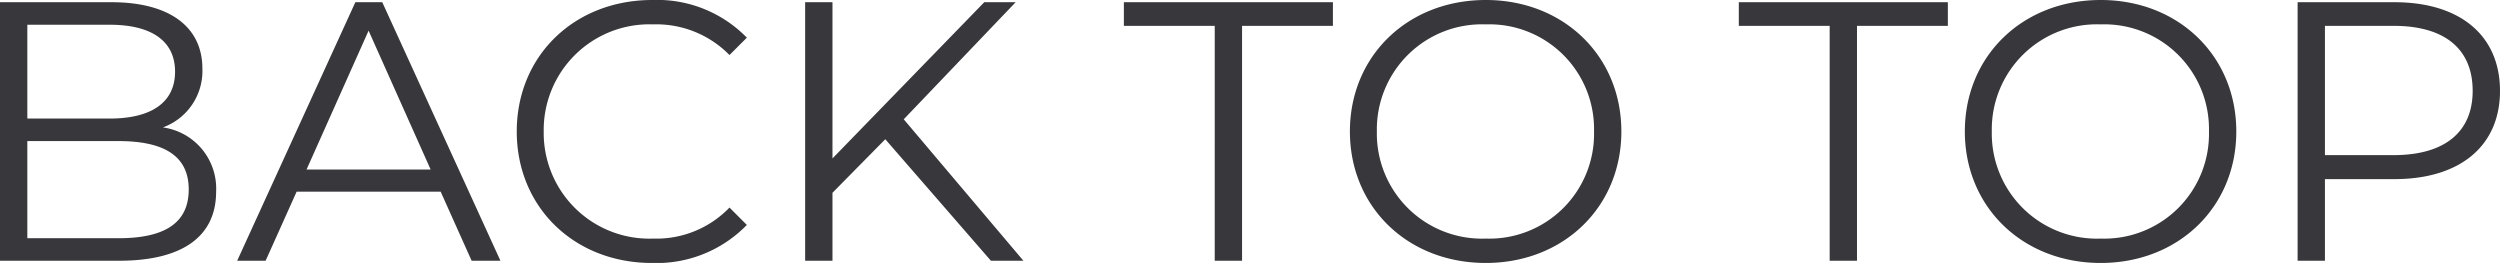 <svg xmlns="http://www.w3.org/2000/svg" width="203.07" height="21.36" viewBox="0 0 203.07 21.36">
  <path id="totop" d="M-87.435-10.83a4.876,4.876,0,0,0,3.21-4.77c0-3.42-2.7-5.4-7.38-5.4h-9.06V0H-91c5.25,0,7.89-2.04,7.89-5.61A5.013,5.013,0,0,0-87.435-10.83Zm-4.32-8.34c3.36,0,5.31,1.29,5.31,3.81s-1.95,3.81-5.31,3.81h-6.69v-7.62Zm.72,17.34h-7.41V-9.72h7.41c3.69,0,5.7,1.2,5.7,3.93C-85.335-3.03-87.345-1.83-91.035-1.83ZM-62.355,0h2.34l-9.6-21H-71.8L-81.4,0h2.31l2.52-5.61h11.7Zm-13.41-7.41,5.04-11.28,5.04,11.28ZM-47.715.18A10.211,10.211,0,0,0-40-2.91l-1.41-1.41a8.238,8.238,0,0,1-6.21,2.52,8.582,8.582,0,0,1-8.88-8.7,8.582,8.582,0,0,1,8.88-8.7,8.323,8.323,0,0,1,6.21,2.49L-40-18.12a10.168,10.168,0,0,0-7.68-3.06c-6.33,0-11.01,4.53-11.01,10.68S-54.015.18-47.715.18ZM-20.175,0h2.64l-9.72-11.49,9.09-9.51h-2.55L-33.045-8.31V-21h-2.22V0h2.22V-5.52l4.29-4.35Zm18.18,0H.225V-19.08h7.38V-21H-9.375v1.92h7.38Zm22.02.18c6.3,0,11.01-4.53,11.01-10.68s-4.71-10.68-11.01-10.68c-6.36,0-11.04,4.56-11.04,10.68S13.665.18,20.025.18Zm0-1.98a8.539,8.539,0,0,1-8.85-8.7,8.539,8.539,0,0,1,8.85-8.7,8.507,8.507,0,0,1,8.79,8.7A8.507,8.507,0,0,1,20.025-1.8ZM47.955,0h2.22V-19.08h7.38V-21H40.575v1.92h7.38Zm22.02.18c6.3,0,11.01-4.53,11.01-10.68s-4.71-10.68-11.01-10.68c-6.36,0-11.04,4.56-11.04,10.68S63.615.18,69.975.18Zm0-1.98a8.539,8.539,0,0,1-8.85-8.7,8.539,8.539,0,0,1,8.85-8.7,8.507,8.507,0,0,1,8.79,8.7A8.507,8.507,0,0,1,69.975-1.8ZM93.825-21h-7.86V0h2.22V-6.63h5.64c5.34,0,8.58-2.7,8.58-7.17C102.4-18.3,99.165-21,93.825-21Zm-.06,12.42h-5.58v-10.5h5.58c4.2,0,6.42,1.92,6.42,5.28C100.185-10.5,97.965-8.58,93.765-8.58Z" transform="translate(100.665 21.18)" fill="#37373c"/>
</svg>

